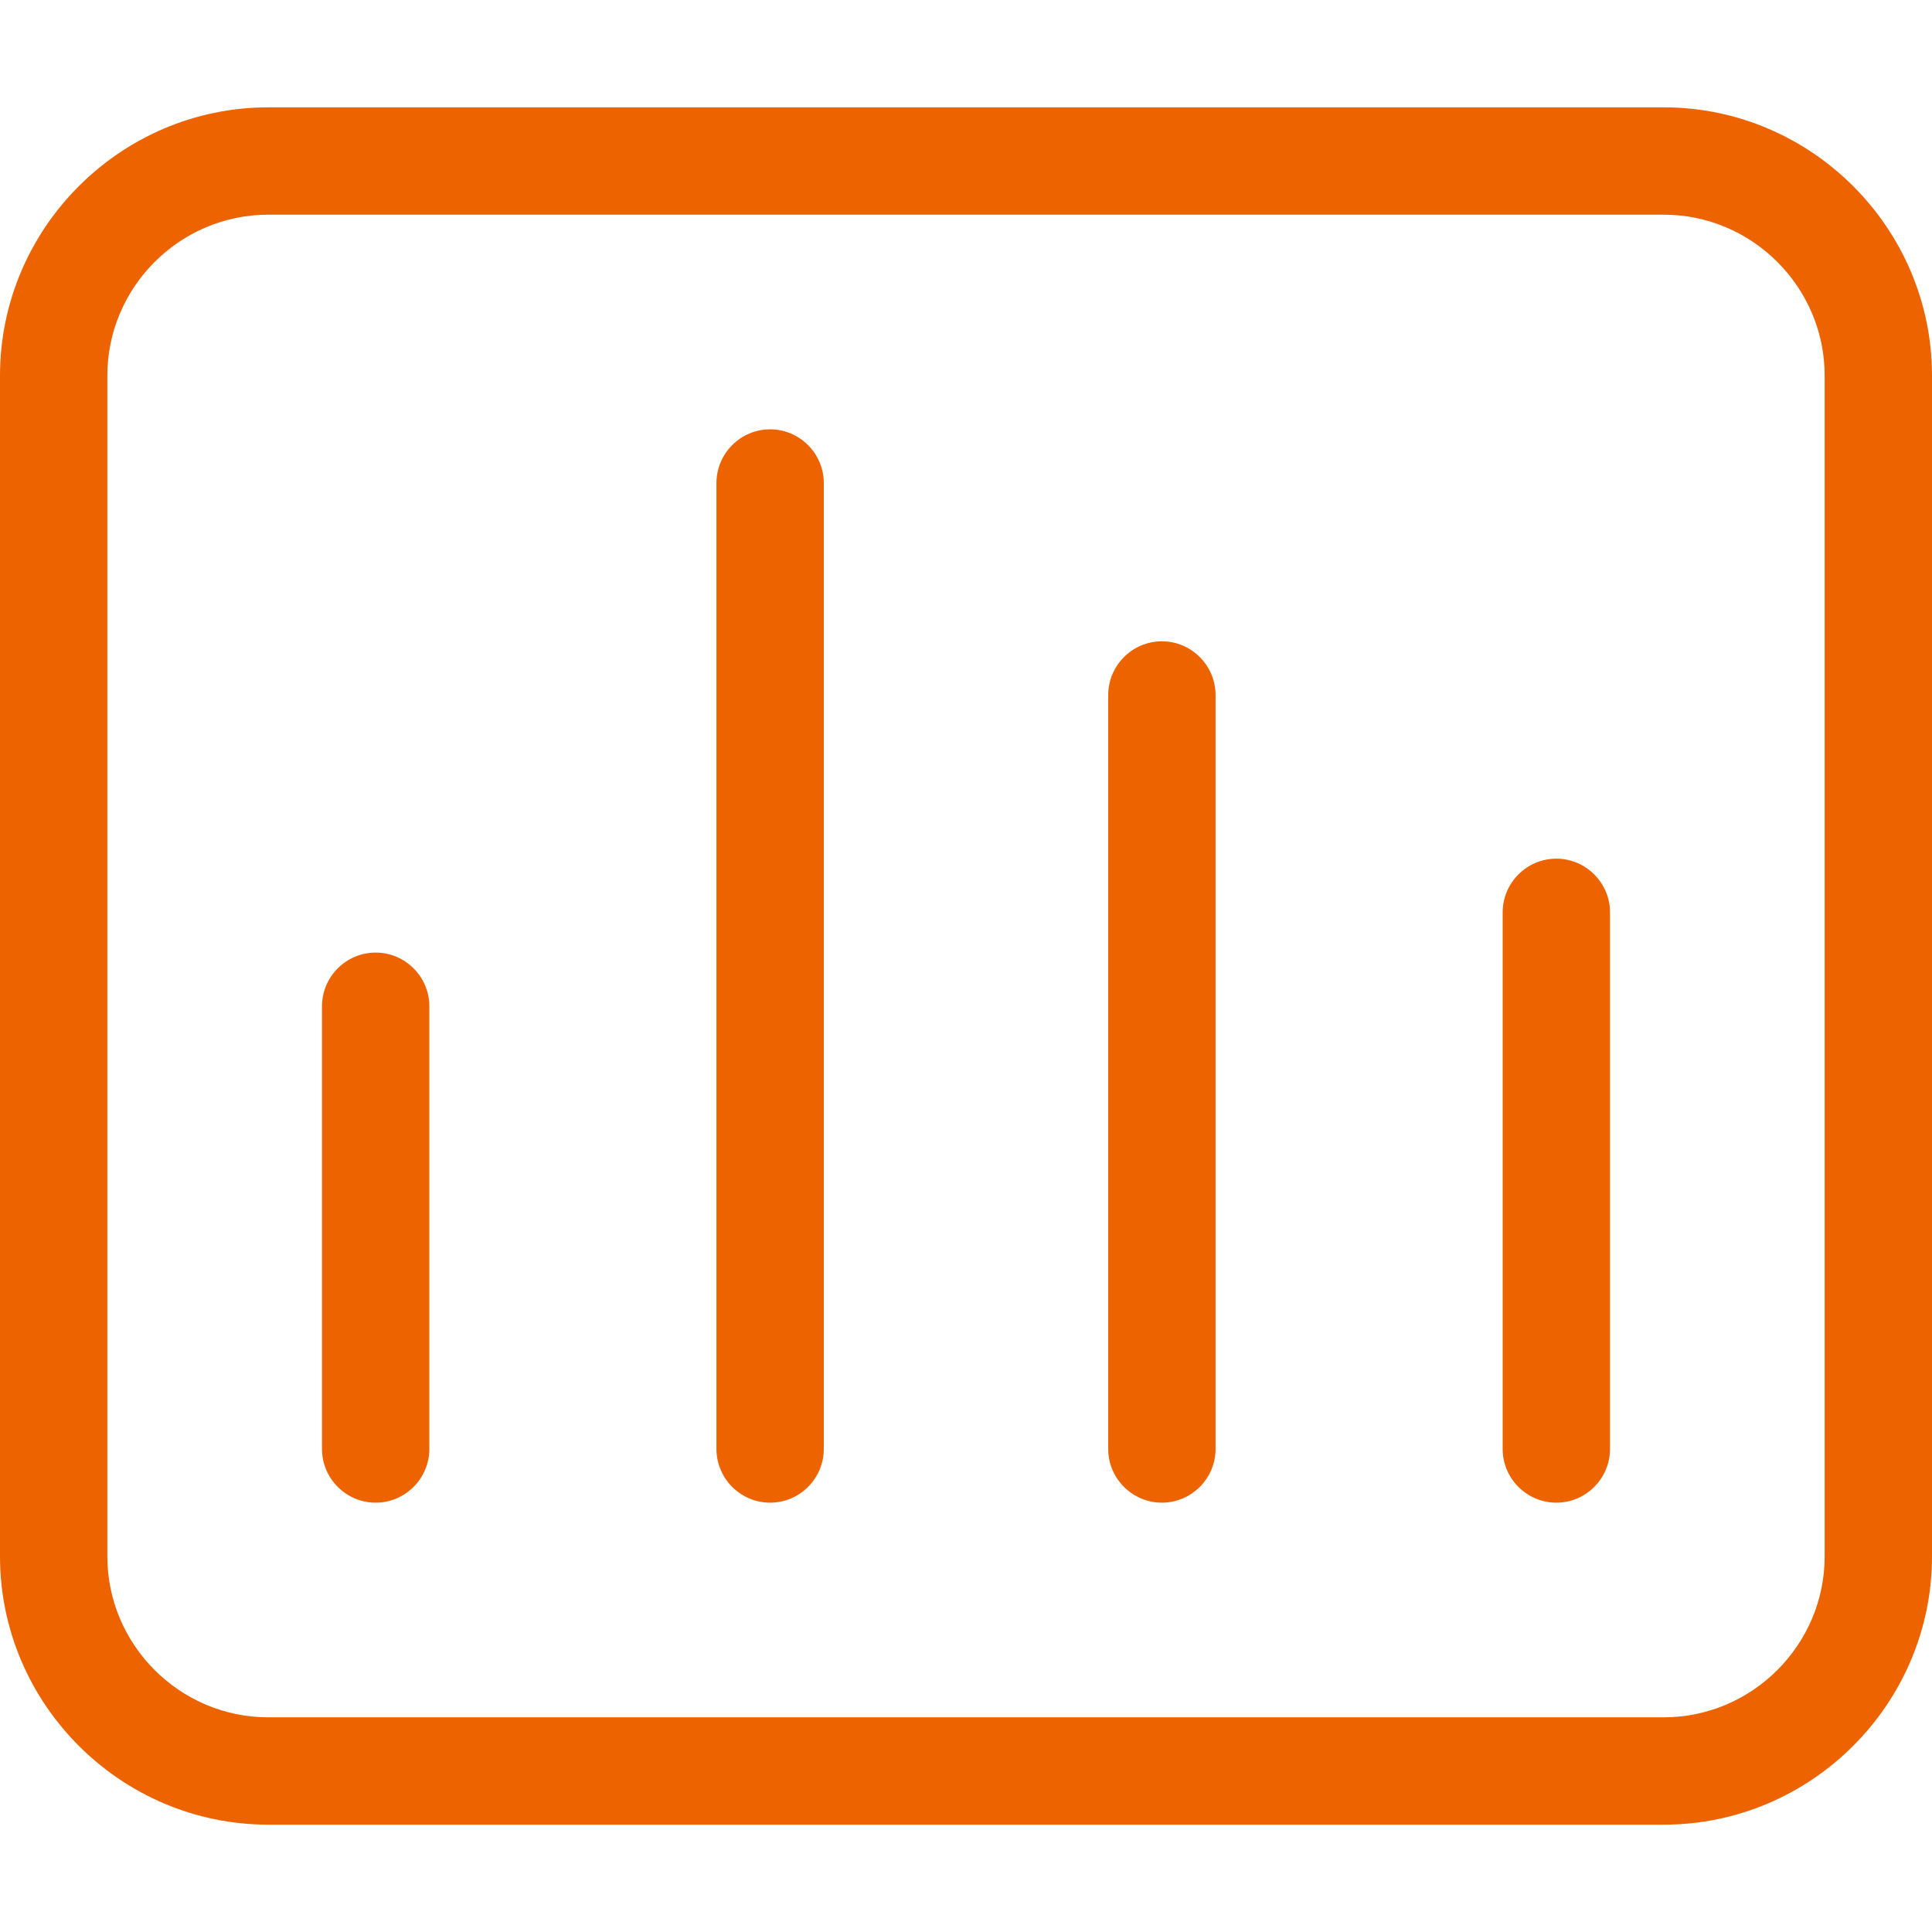 <?xml version="1.0" encoding="UTF-8"?>
<svg xmlns="http://www.w3.org/2000/svg" version="1.1" viewBox="0 0 72 72">
  <defs>
    <style>
      .cls-1 {
        fill: #ec6300;
        fill-rule: evenodd;
      }
    </style>
  </defs>
  <!-- Generator: Adobe Illustrator 28.7.1, SVG Export Plug-In . SVG Version: 1.2.0 Build 142)  -->
  <g>
    <g id="Layer_1">
      <path class="cls-1" d="M10,4C4.5,4,0,8.5,0,14v44C0,63.5,4.5,68,10,68h52c5.5,0,10-4.5,10-10V14c0-5.5-4.5-10-10-10H10ZM4,14c0-3.3,2.7-6,6-6h52c3.3,0,6,2.7,6,6v44c0,3.3-2.7,6-6,6H10c-3.3,0-6-2.7-6-6V14ZM30.7,18c0-1.1-.9-2-2-2s-2,.9-2,2v36c0,1.1.9,2,2,2s2-.9,2-2V18ZM43.3,23.9c1.1,0,2,.9,2,2v28.1c0,1.1-.9,2-2,2s-2-.9-2-2v-28.1c0-1.1.9-2,2-2ZM14,35.5c1.1,0,2,.9,2,2v16.5c0,1.1-.9,2-2,2s-2-.9-2-2v-16.5c0-1.1.9-2,2-2ZM58,32c1.1,0,2,.9,2,2v20c0,1.1-.9,2-2,2s-2-.9-2-2v-20c0-1.1.9-2,2-2Z"/>
    </g>
  </g>
</svg>
